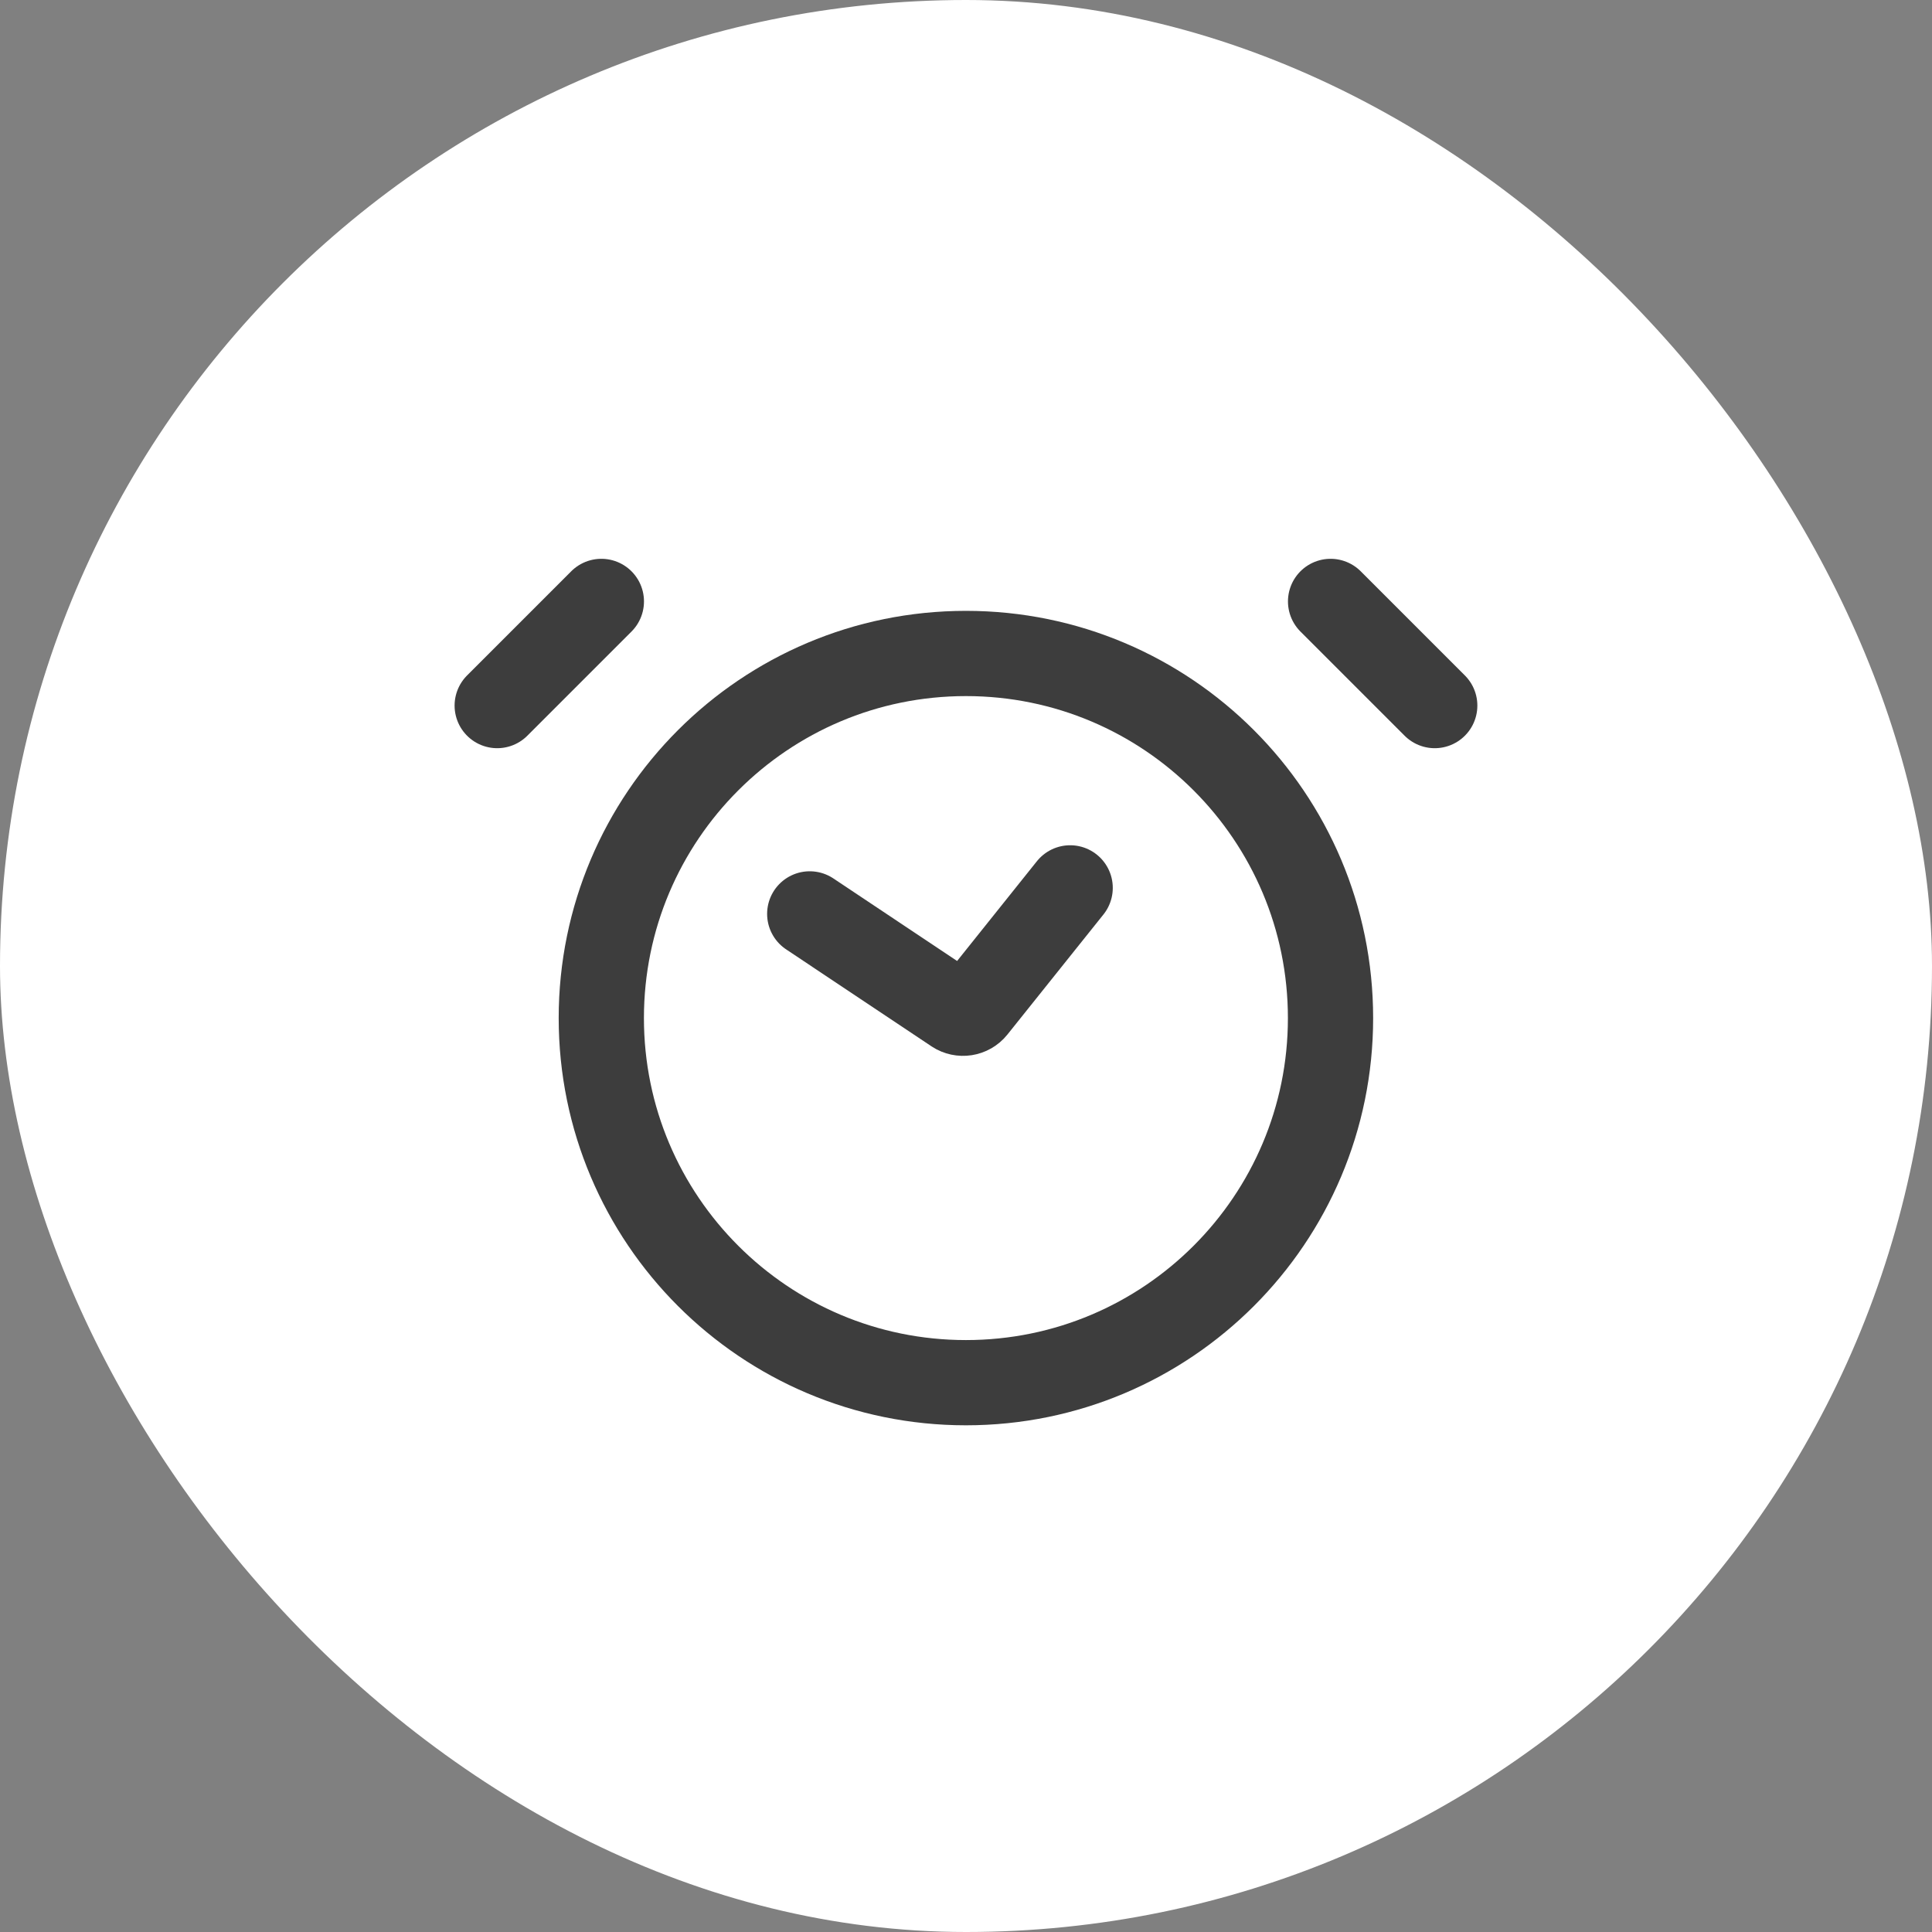 <svg width="34" height="34" viewBox="0 0 34 34" fill="none" xmlns="http://www.w3.org/2000/svg">
<rect x="0" y="0" width="34" height="34" fill="#808080" stroke="none"/>
<rect width="34" height="34" rx="17" fill="white"/>
<g clip-path="url(#clip0_1468_1785)">
<g clip-path="url(#clip1_1468_1785)">
<path d="M16.999 24.333C20.543 24.333 23.415 21.46 23.415 17.917C23.415 14.373 20.543 11.5 16.999 11.5C13.455 11.5 10.582 14.373 10.582 17.917C10.582 21.46 13.455 24.333 16.999 24.333Z" stroke="#3D3D3D" stroke-width="1.5"/>
<path d="M10.583 10.584L8.75 12.417" stroke="#3D3D3D" stroke-width="1.5" stroke-linecap="round"/>
<path d="M23.416 10.584L25.249 12.417" stroke="#3D3D3D" stroke-width="1.5" stroke-linecap="round"/>
<path d="M14.25 16.083L16.809 17.79C16.917 17.861 17.062 17.839 17.143 17.738L18.833 15.625" stroke="#3D3D3D" stroke-width="1.5" stroke-linecap="round"/>
</g>
</g>
<defs>
<clipPath id="clip0_1468_1785">
<rect width="22" height="22" fill="white" transform="translate(6 6)"/>
</clipPath>
<clipPath id="clip1_1468_1785">
<rect width="22" height="22" fill="white" transform="translate(6 6)"/>
</clipPath>
</defs>
</svg>
